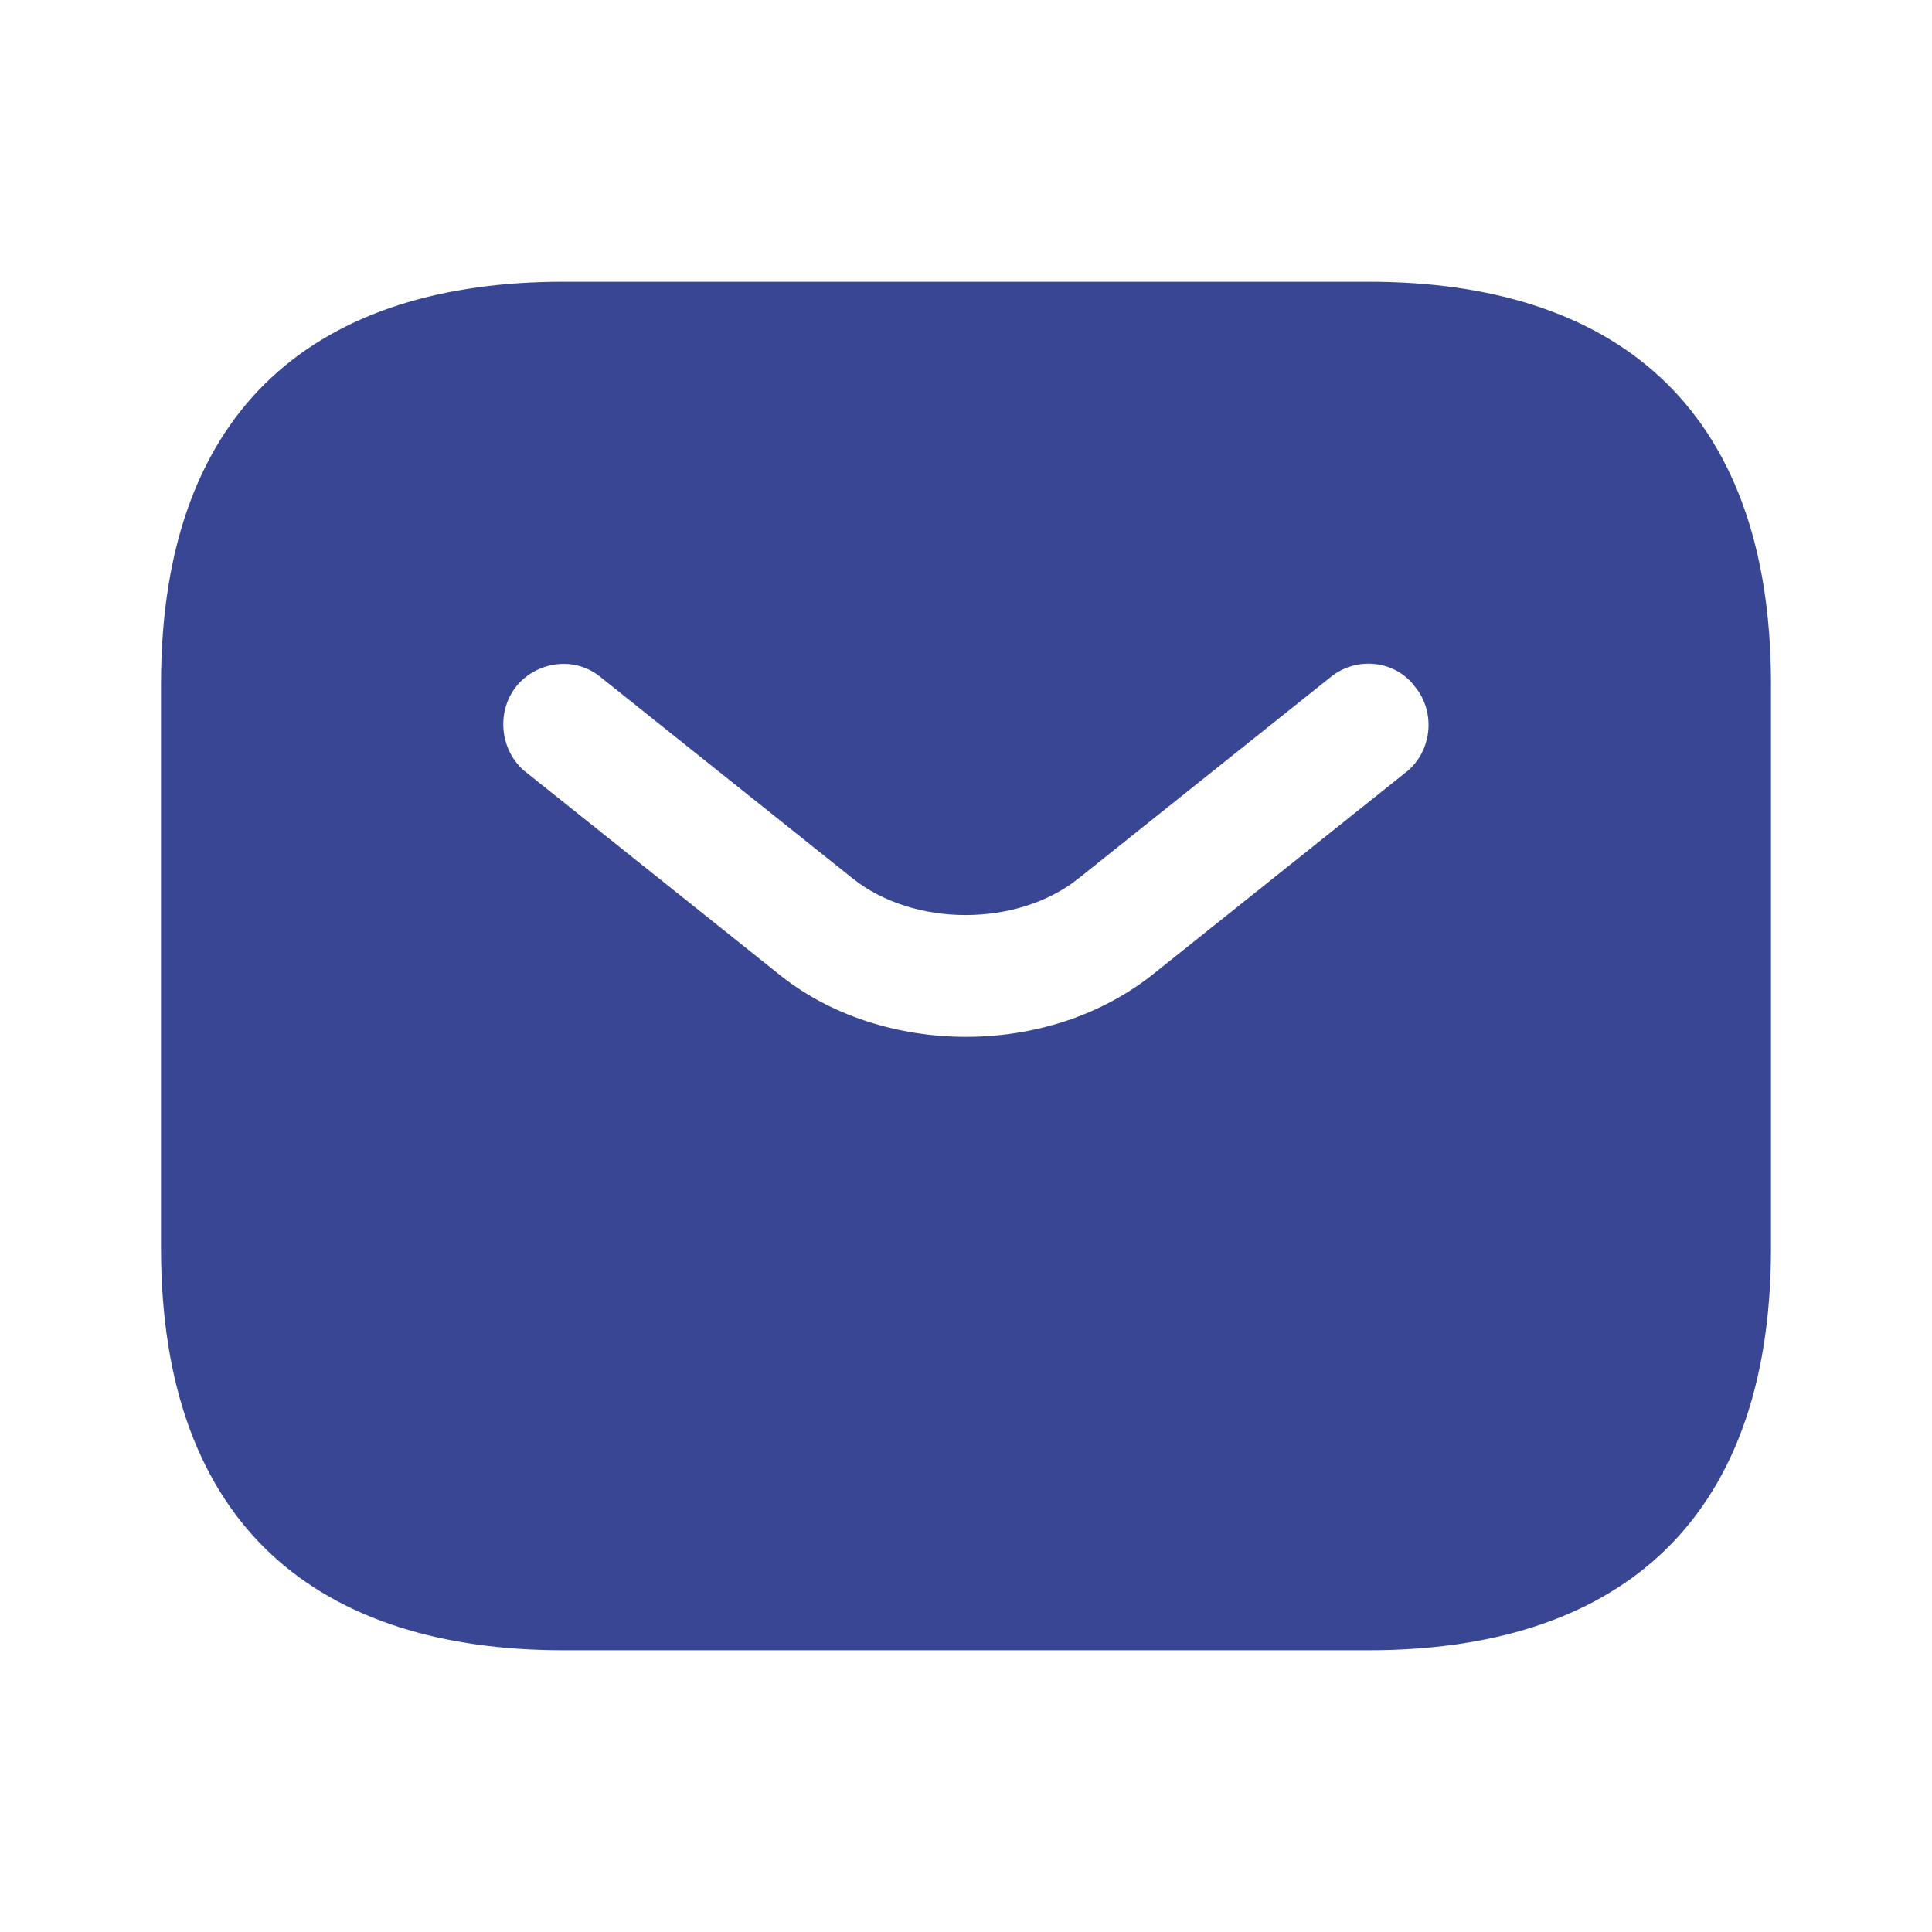 <svg width="24" height="24" viewBox="0 0 24 24" fill="none" xmlns="http://www.w3.org/2000/svg">
<path d="M7 4H17C18.423 4 19.534 4.356 20.285 5.054C21.03 5.745 21.5 6.845 21.5 8.5V15.5C21.5 17.155 21.03 18.255 20.285 18.946C19.534 19.644 18.423 20 17 20H7C5.577 20 4.467 19.644 3.715 18.946C2.97 18.255 2.5 17.155 2.5 15.5V8.5C2.5 6.845 2.97 5.745 3.715 5.054C4.467 4.356 5.577 4 7 4ZM17.967 8.215C17.539 7.666 16.746 7.593 16.218 8.02L13.088 10.52L13.087 10.521C12.812 10.741 12.416 10.867 11.995 10.867C11.574 10.867 11.179 10.741 10.903 10.521L10.902 10.52L7.772 8.02C7.228 7.579 6.446 7.692 6.021 8.215L6.016 8.223C5.6 8.755 5.682 9.545 6.215 9.979L6.218 9.98L9.344 12.477V12.477C10.096 13.091 11.062 13.38 12 13.38C12.94 13.38 13.893 13.09 14.652 12.48L17.782 9.98L17.785 9.979C18.315 9.548 18.4 8.763 17.977 8.229H17.979C17.977 8.226 17.974 8.224 17.973 8.222C17.971 8.22 17.97 8.217 17.968 8.215H17.967Z" fill="#394694" stroke="#394694"/>
</svg>
